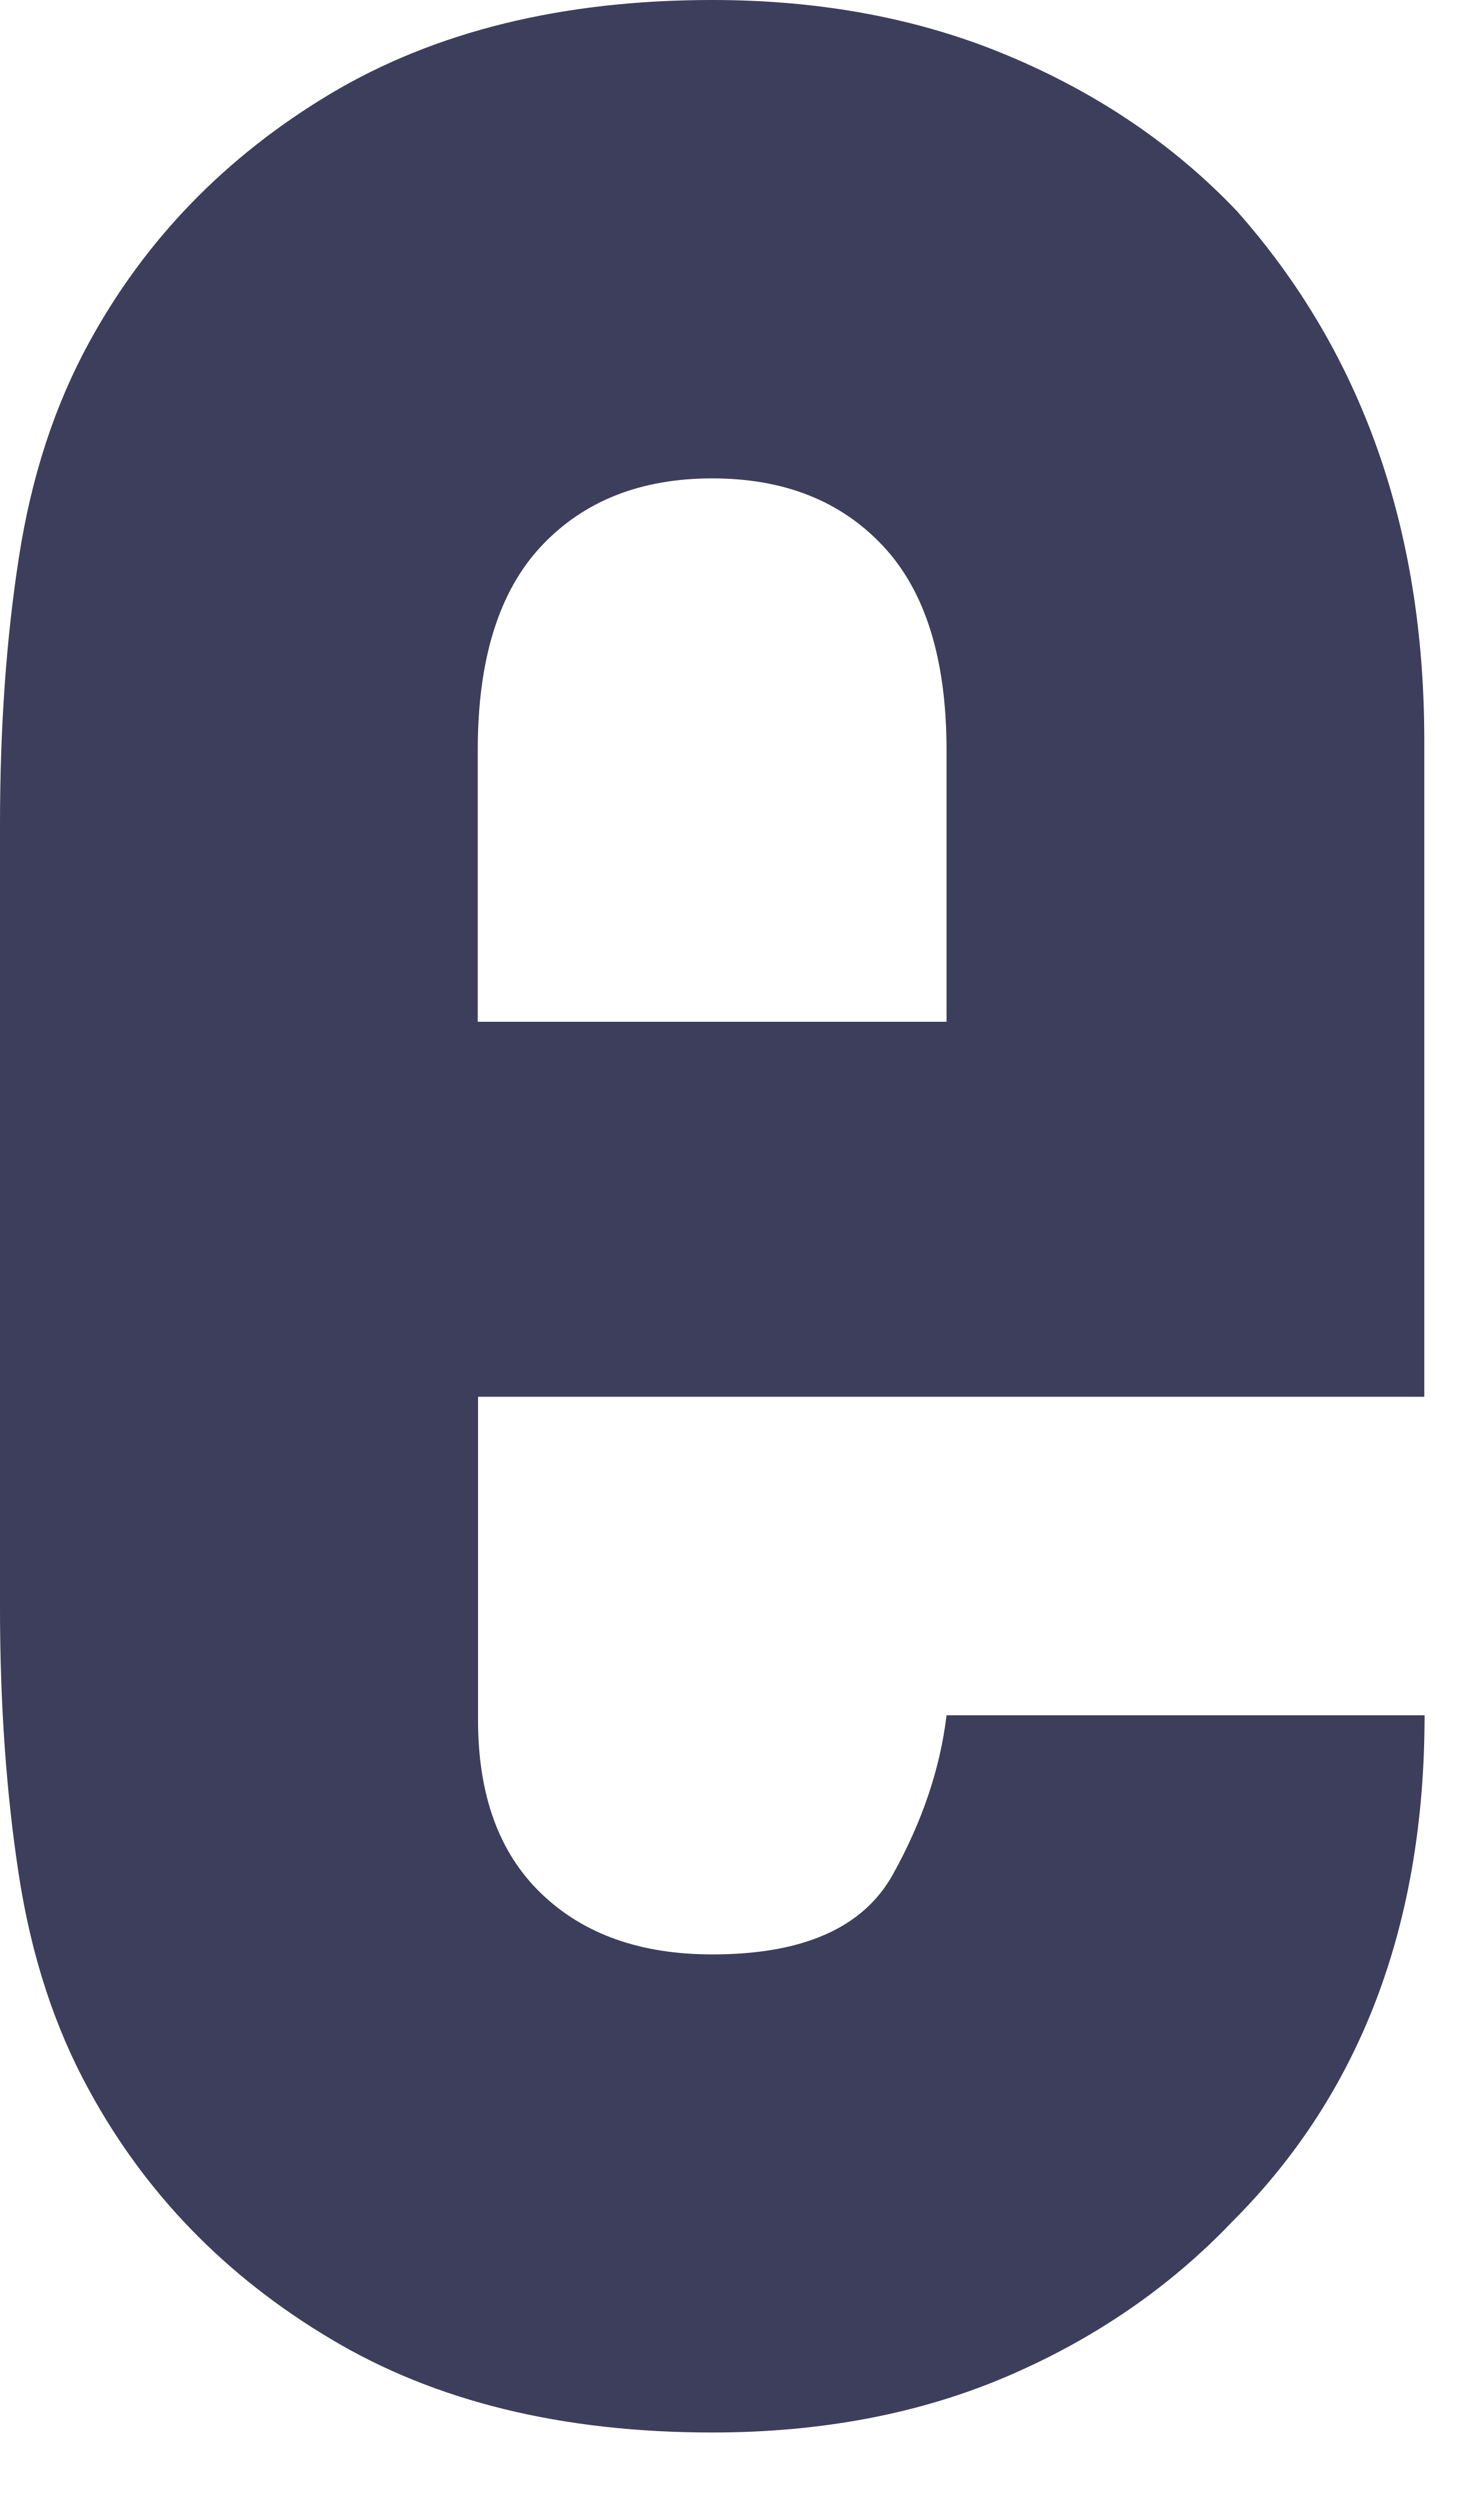 <?xml version="1.0" encoding="utf-8"?>
<svg xmlns="http://www.w3.org/2000/svg" fill="none" height="100%" overflow="visible" preserveAspectRatio="none" style="display: block;" viewBox="0 0 10 17" width="100%">
<path d="M9.689 9.498H3.252V11.697C3.252 12.207 3.395 12.6 3.682 12.876C3.97 13.153 4.357 13.29 4.846 13.29C5.462 13.29 5.871 13.11 6.073 12.748C6.274 12.387 6.396 12.025 6.439 11.664H9.691C9.691 13.087 9.256 14.235 8.384 15.106C7.959 15.552 7.448 15.903 6.854 16.158C6.259 16.413 5.588 16.541 4.845 16.541C3.825 16.541 2.958 16.33 2.247 15.903C1.535 15.479 0.988 14.915 0.607 14.215C0.373 13.79 0.213 13.302 0.128 12.749C0.043 12.196 0 11.591 0 10.933V5.61C0 4.951 0.042 4.347 0.128 3.794C0.213 3.241 0.373 2.754 0.607 2.327C0.99 1.626 1.536 1.064 2.247 0.638C2.96 0.213 3.825 0 4.845 0C5.588 0 6.263 0.127 6.868 0.383C7.473 0.638 7.989 0.988 8.414 1.435C9.263 2.392 9.689 3.591 9.689 5.036V9.498ZM3.252 6.948H6.439V5.1C6.439 4.485 6.296 4.022 6.009 3.715C5.721 3.406 5.333 3.253 4.845 3.253C4.356 3.253 3.968 3.408 3.681 3.715C3.393 4.023 3.25 4.485 3.25 5.1V6.948H3.252Z" fill="#3D3D5C" id="Vector"/>
</svg>